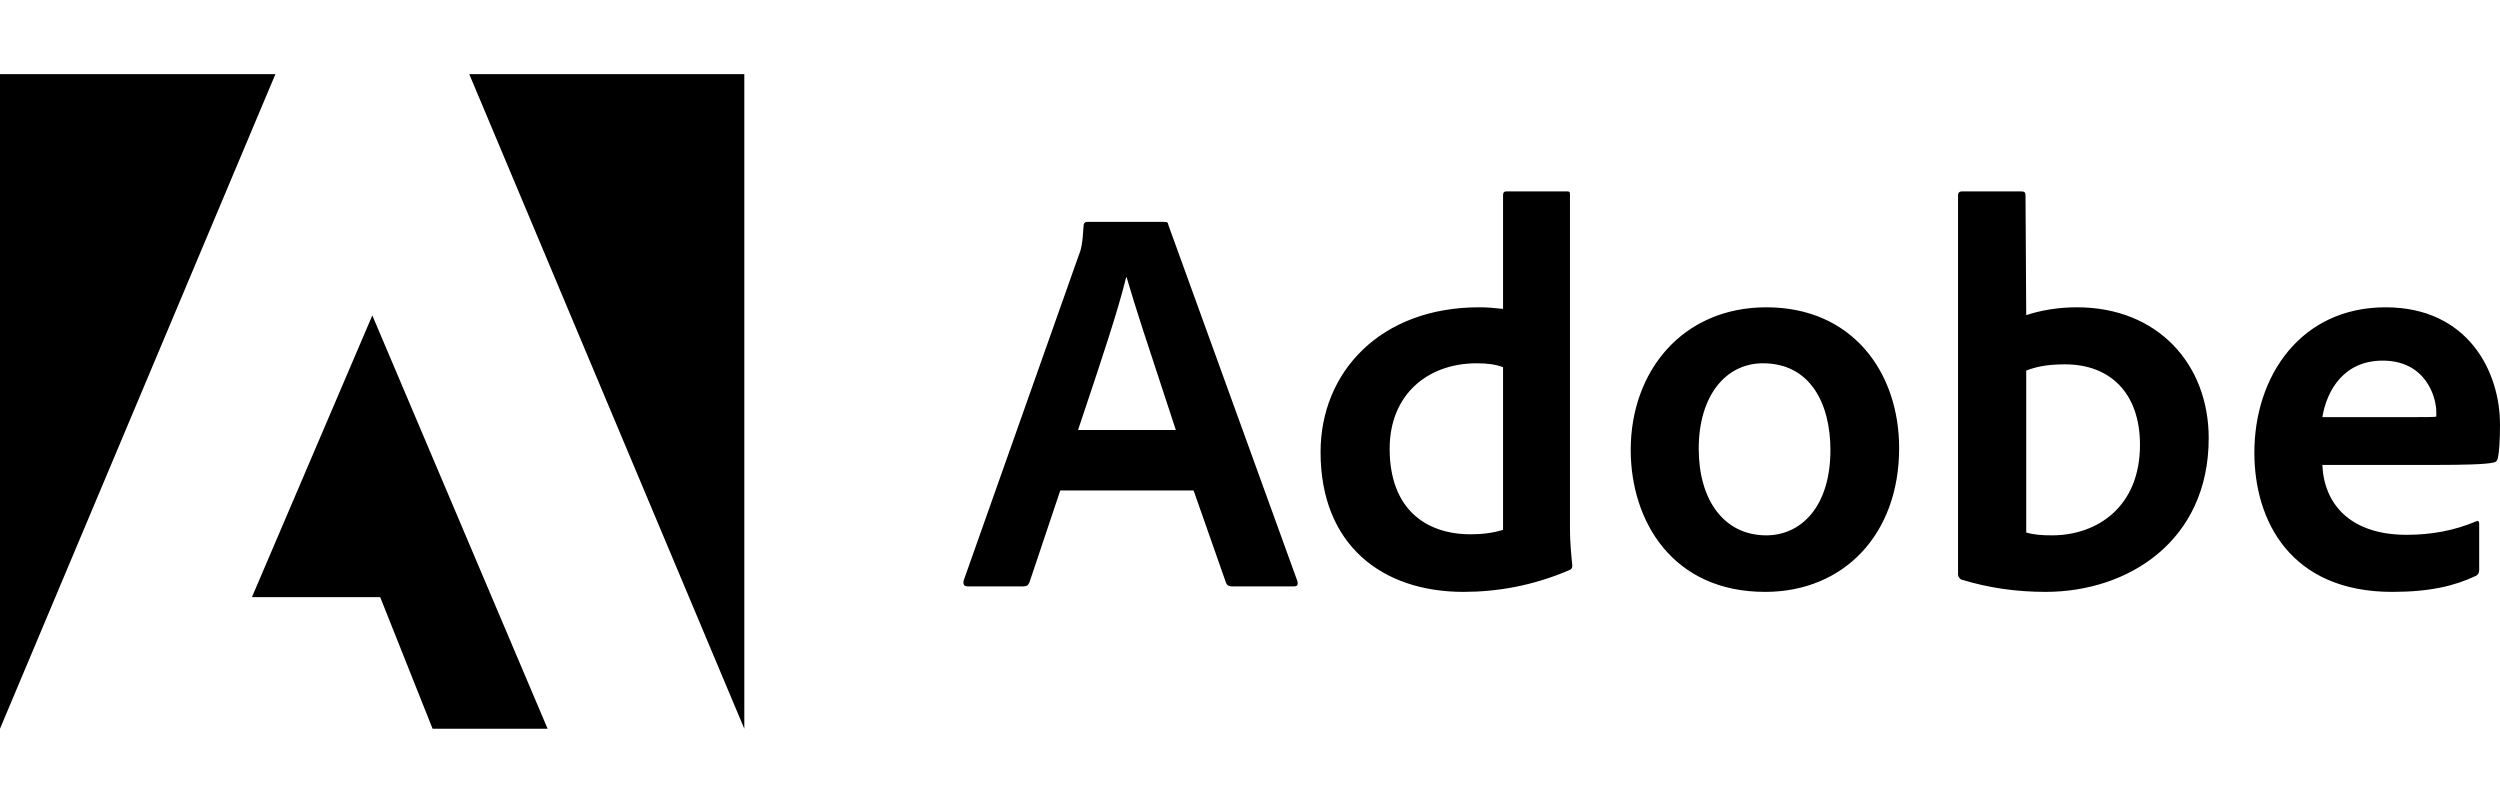 <svg width="137" height="44" viewBox="0 0 137 44" fill="none" xmlns="http://www.w3.org/2000/svg">
<path fill-rule="evenodd" clip-rule="evenodd" d="M0 4.062H15.093L0 39.933V4.062ZM40.788 4.062H25.715L40.788 39.933V4.062ZM20.403 17.285L30.009 39.935H23.706L20.835 32.724H13.805L20.403 17.285ZM67.189 31.947L65.409 26.876H58.103L56.422 31.889C56.353 32.074 56.264 32.133 56.078 32.133H53.02C52.843 32.133 52.774 32.045 52.803 31.83L59.106 14.017C59.234 13.714 59.322 13.401 59.381 12.375C59.381 12.248 59.45 12.16 59.568 12.16H63.816C63.973 12.16 64.003 12.19 64.032 12.346L71.102 31.859C71.132 32.045 71.102 32.133 70.915 32.133H67.493C67.336 32.133 67.248 32.074 67.189 31.947ZM59.459 22.42L59.458 22.423L59.456 22.427L59.454 22.433C59.325 22.82 59.198 23.198 59.077 23.563H64.436C64.244 22.969 63.983 22.181 63.696 21.312L63.696 21.312L63.696 21.311C63.01 19.238 62.171 16.7 61.741 15.199H61.712C61.286 16.961 60.313 19.868 59.459 22.419L59.459 22.419L59.459 22.42L59.459 22.42ZM80.194 32.435C82.033 32.435 83.989 32.103 85.975 31.253C86.133 31.194 86.162 31.125 86.162 30.979C86.103 30.432 86.034 29.64 86.034 29.034V10.664C86.034 10.547 86.034 10.488 85.887 10.488H82.554C82.426 10.488 82.367 10.547 82.367 10.703V16.928C81.846 16.869 81.482 16.84 81.049 16.84C75.671 16.84 72.367 20.367 72.367 24.774C72.367 29.884 75.759 32.435 80.194 32.435ZM82.367 29.034C81.816 29.21 81.207 29.279 80.587 29.279C78.149 29.279 76.153 27.911 76.153 24.588C76.153 21.647 78.208 19.908 80.931 19.908C81.482 19.908 81.964 19.966 82.367 20.123V29.034ZM89.363 24.657C89.363 20.338 92.205 16.84 96.797 16.84C101.507 16.84 104.073 20.397 104.073 24.559C104.073 29.279 101.044 32.435 96.728 32.435C91.625 32.435 89.363 28.517 89.363 24.657ZM100.307 24.657C100.307 22.126 99.206 19.908 96.61 19.908C94.555 19.908 93.09 21.706 93.09 24.589C93.09 27.393 94.466 29.337 96.797 29.337C98.684 29.337 100.307 27.784 100.307 24.657ZM107.517 10.488C107.389 10.488 107.301 10.547 107.301 10.703V31.497C107.301 31.585 107.389 31.741 107.517 31.77C108.982 32.22 110.516 32.435 112.099 32.435C116.632 32.435 121.037 29.64 121.037 24.012C121.037 19.937 118.225 16.84 113.82 16.84C112.807 16.84 111.863 16.996 111.037 17.27L110.998 10.733C110.998 10.518 110.939 10.488 110.722 10.488H107.517ZM117.271 24.383C117.271 27.754 114.95 29.337 112.443 29.337C111.922 29.337 111.46 29.308 111.037 29.181V20.308C111.519 20.123 112.099 19.966 113.171 19.966C115.59 19.966 117.271 21.491 117.271 24.383ZM136.626 25.351C136.203 25.448 134.974 25.478 133.48 25.478H127.265C127.354 27.598 128.77 29.308 131.887 29.308C133.263 29.308 134.522 29.064 135.682 28.575C135.771 28.517 135.859 28.546 135.859 28.692V31.223C135.859 31.399 135.8 31.497 135.682 31.556C134.522 32.103 133.175 32.435 131.09 32.435C125.525 32.435 123.539 28.546 123.539 24.803C123.539 20.582 126.105 16.84 130.727 16.84C135.25 16.84 137 20.367 137 23.26C137 24.11 136.96 24.803 136.872 25.136C136.842 25.263 136.783 25.321 136.626 25.351ZM130.569 19.762C128.455 19.762 127.511 21.374 127.265 22.859H131.828C132.988 22.859 133.381 22.859 133.509 22.83V22.585C133.509 21.706 132.9 19.762 130.569 19.762Z" fill="black"/>
</svg>
